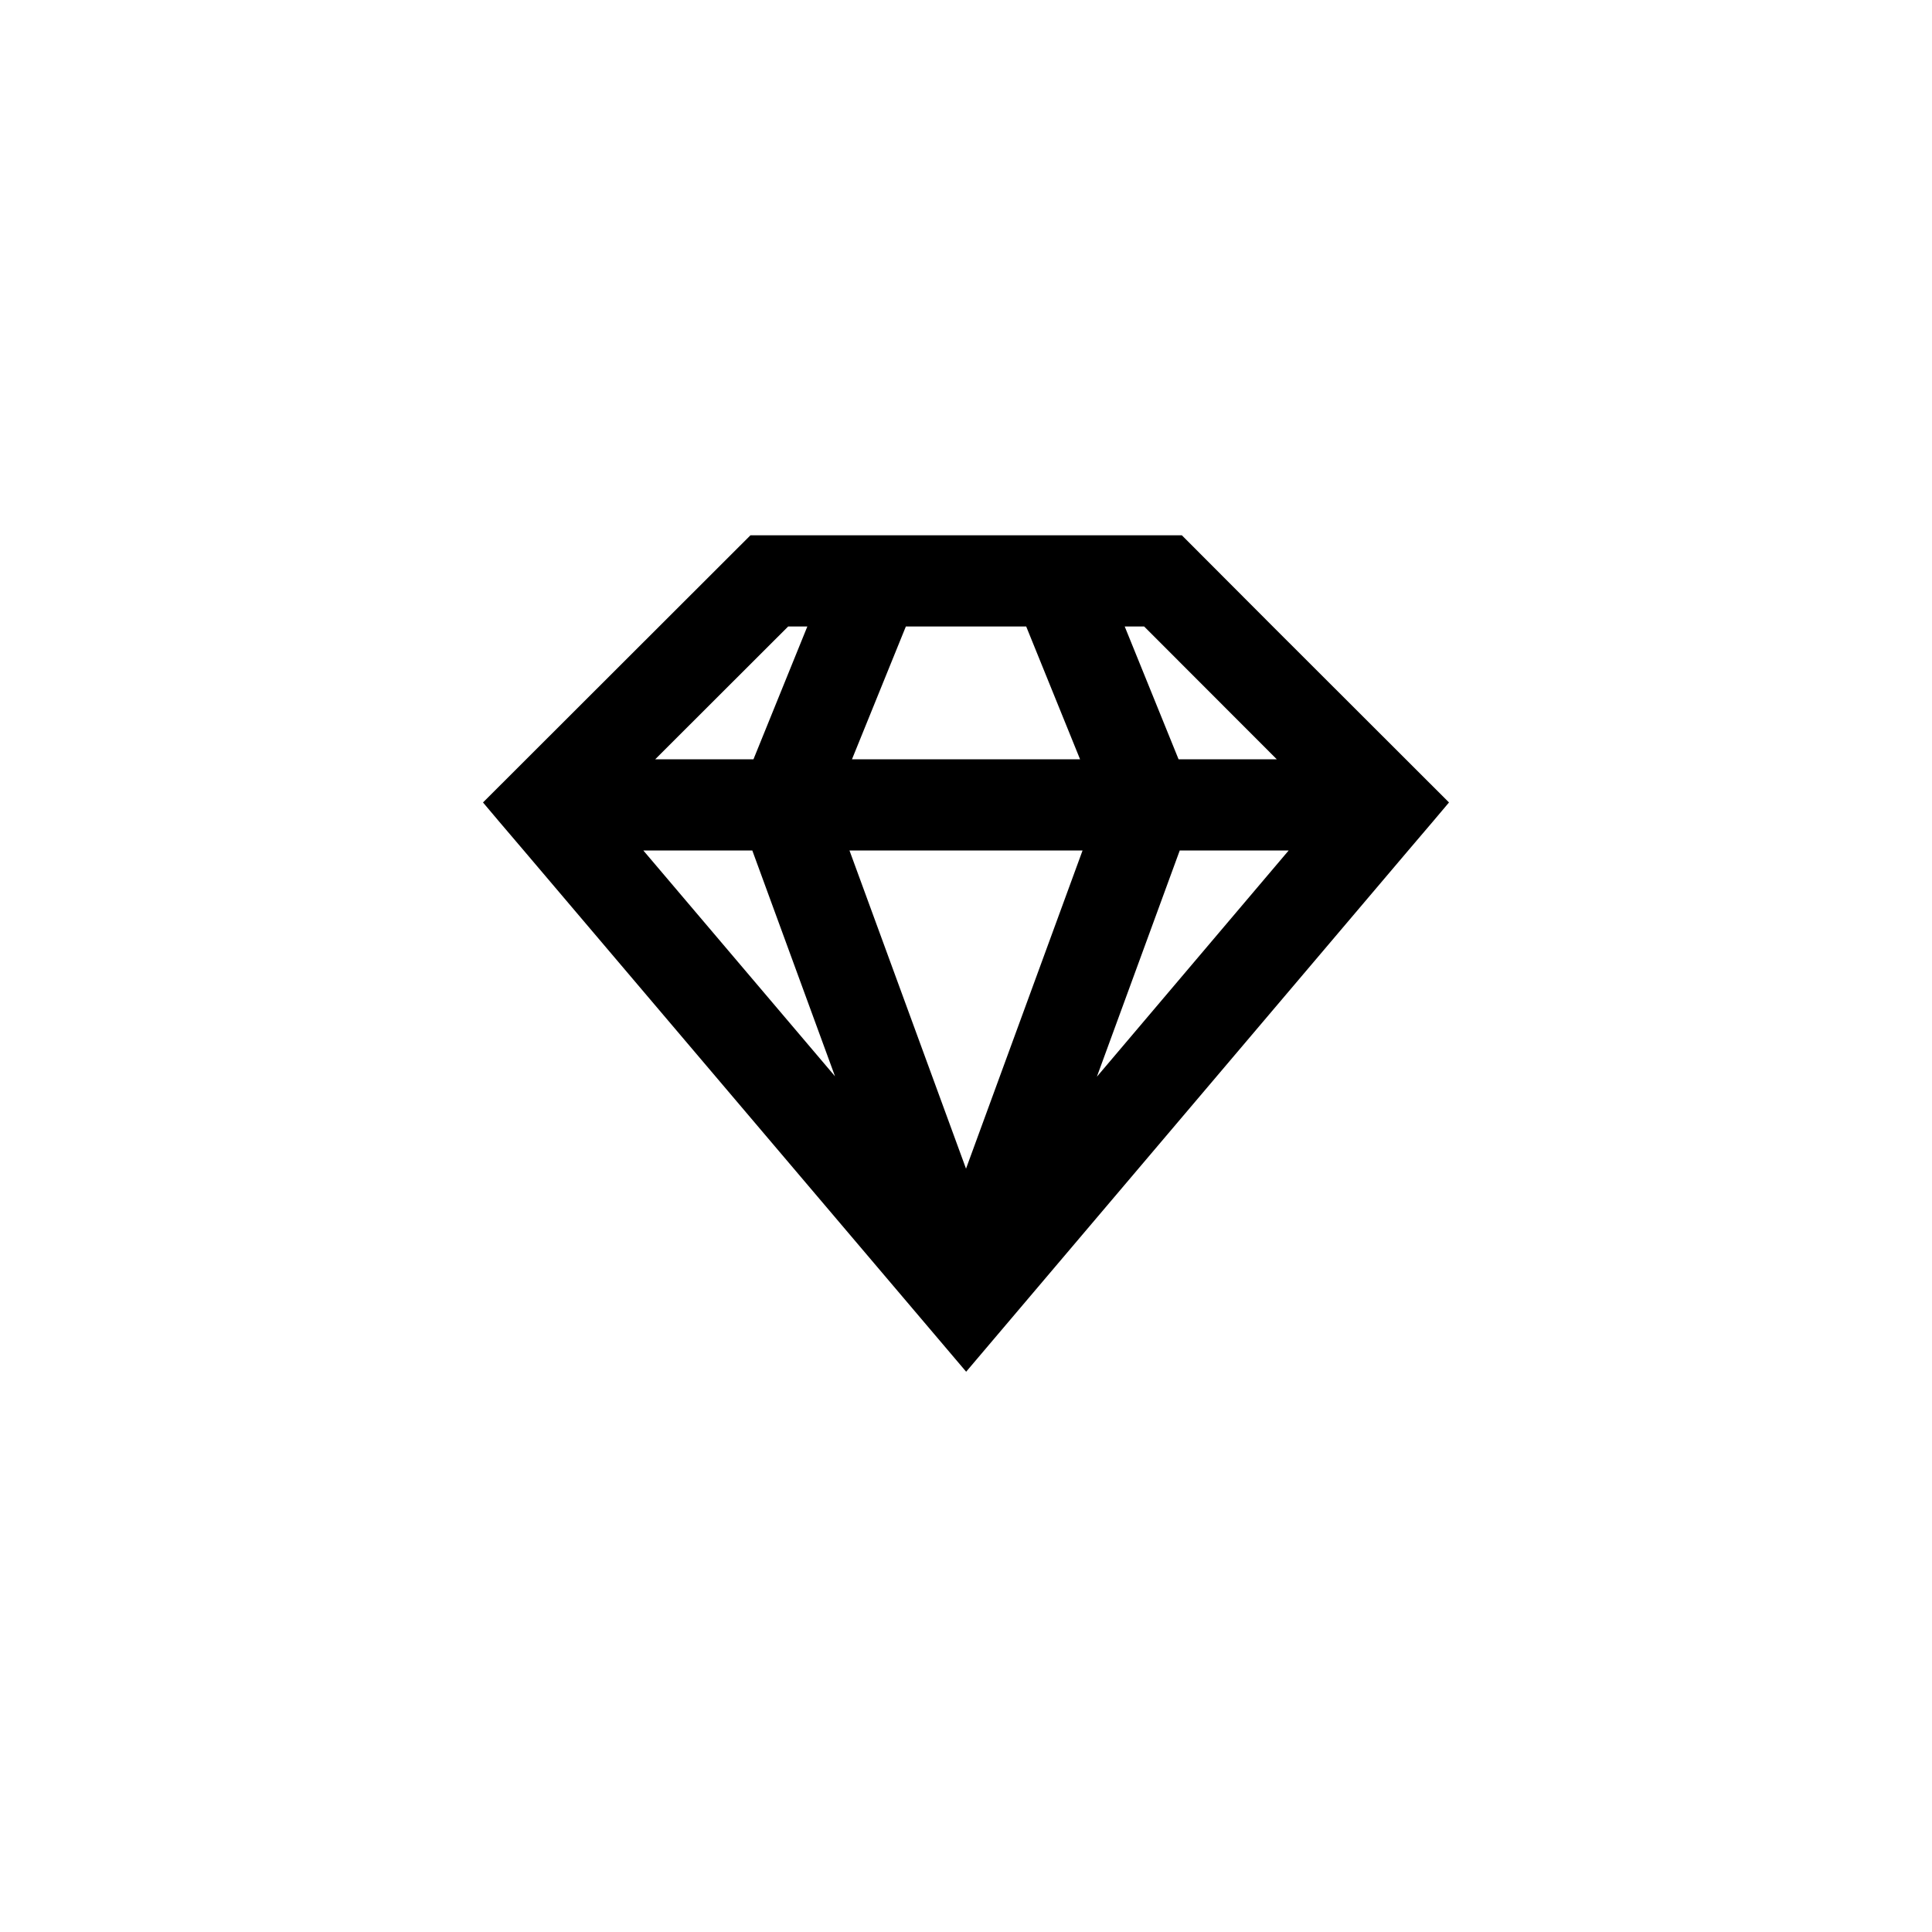 <svg width="100" height="100" viewBox="0 0 100 100" fill="none" xmlns="http://www.w3.org/2000/svg">
<path d="M56.779 55.725L56.774 55.731L61.063 44.021H66.701L56.779 55.725ZM38.939 44.021L43.22 55.709L33.299 44.021H38.939ZM40.795 32.427H41.788L38.999 39.301H33.913L40.795 32.427ZM44.098 39.301L46.887 32.427H53.116L55.904 39.301H44.098ZM50.001 60.49L43.969 44.021H56.033L50.001 60.49ZM66.087 39.301H61.003L58.215 32.427H59.221L66.087 39.301ZM65.882 32.427L61.173 27.707H38.843L25.85 40.686L25 41.535L25.85 42.542L27.11 44.021L50.008 71L72.89 44.021L74.15 42.542L75 41.535L65.882 32.427Z" fill="black"/>
</svg>
